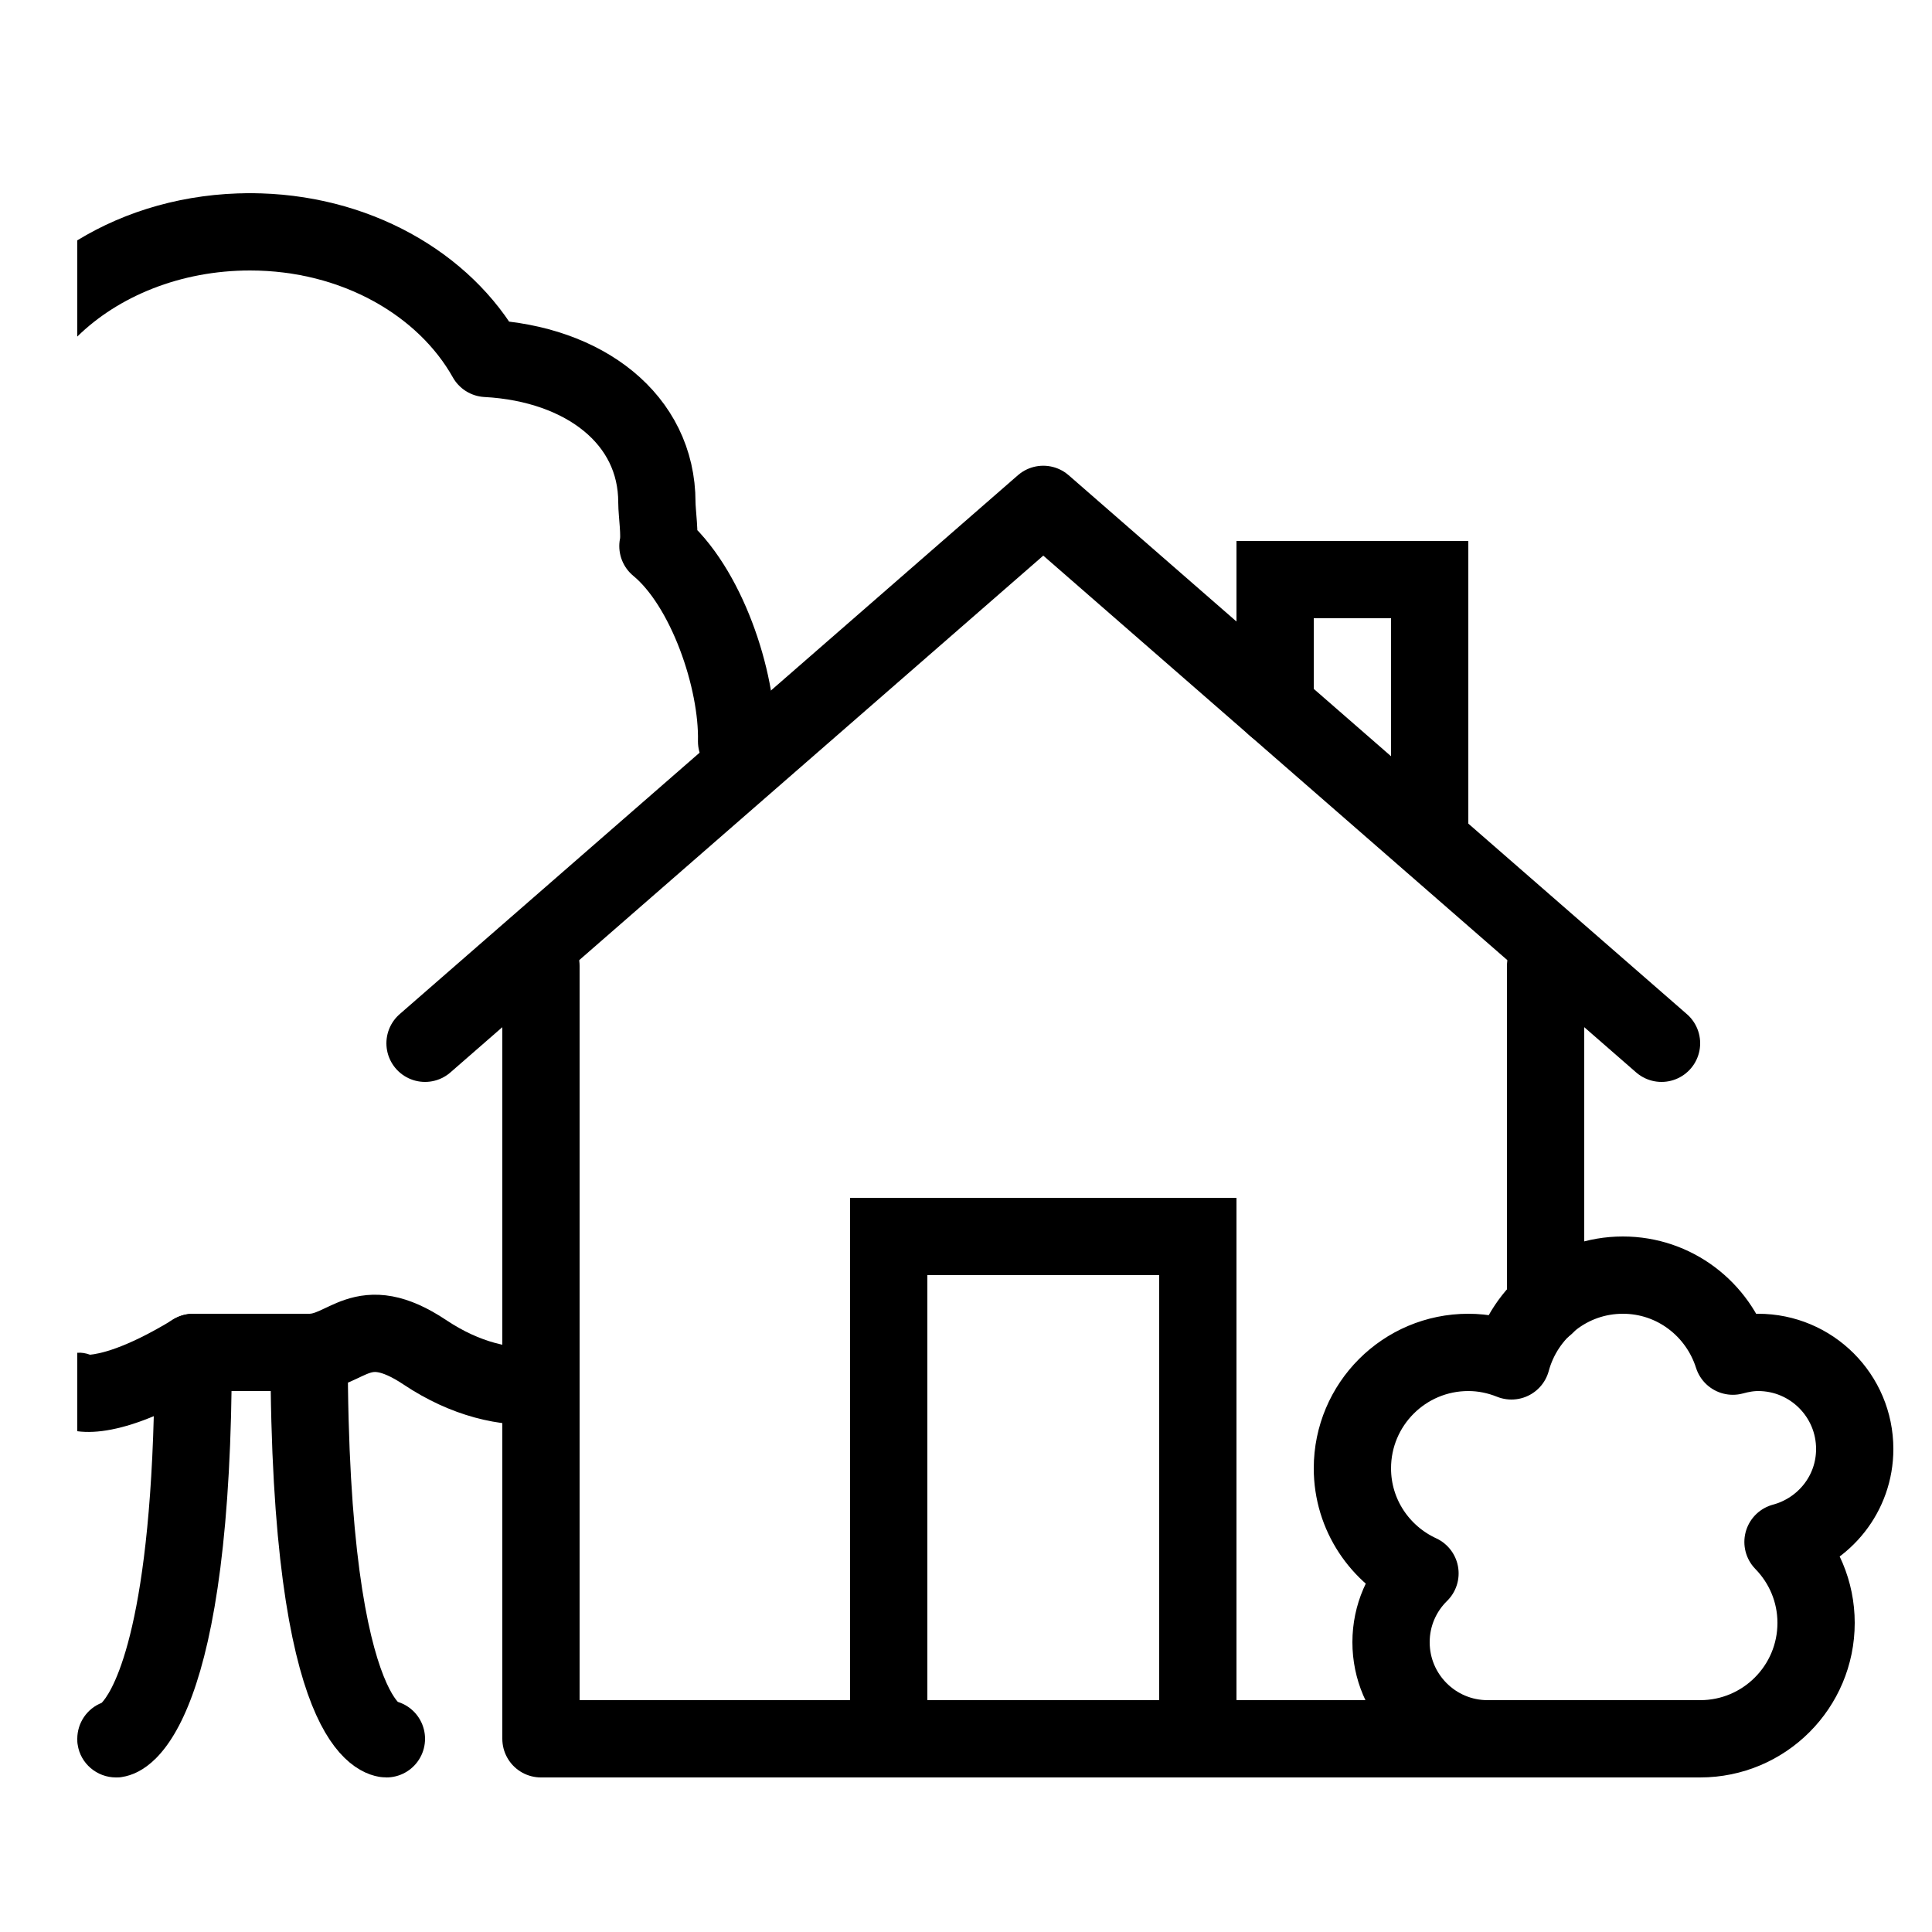 <svg fill="#000000" xmlns="http://www.w3.org/2000/svg"  viewBox="0 0 50 50" width="100px" height="100px"><path fill="none" stroke="#000000" stroke-linecap="round" stroke-linejoin="round" stroke-miterlimit="10" stroke-width="2" d="M14 35.862c-.916.075-1.958-.167-3-.862-1.664-1.109-2 0-3 0 0 10 2 10 2 10M6.471 6c2.713 0 5.036 1.346 6.12 3.276C15.12 9.412 17 10.845 17 13c0 .28.092.867.027 1.132 1.254 1.032 2.071 3.467 2.036 5.056"/><path d="M7.47,6c0,0.55-0.45,1-1,1C4.67,7,3.06,7.67,2,8.71V6.22C3.26,5.45,4.8,5,6.47,5C7.02,5,7.47,5.45,7.47,6z"/><path fill="none" stroke="#000000" stroke-linecap="round" stroke-miterlimit="10" stroke-width="2" d="M33 18.283L33 15 37 15 37 21.758"/><path fill="none" stroke="#000000" stroke-linecap="round" stroke-linejoin="round" stroke-miterlimit="10" stroke-width="2" d="M11 27L27 13.053 43 27"/><path d="M5.49,34.13c-0.32-0.18-0.7-0.17-1.01,0.02c-1.28,0.78-1.94,0.89-2.15,0.91C2.22,35.02,2.11,35,2,35.01v2.03c0.52,0.07,1.19-0.06,1.98-0.39C3.82,42.6,2.8,43.9,2.63,44.07C2.25,44.22,2,44.59,2,45c0,0.05,0,0.1,0.01,0.15C2.08,45.64,2.51,46,3,46c0.05,0,0.1,0,0.15-0.01C4.21,45.83,6,44.19,6,35C6,34.64,5.8,34.3,5.49,34.13z"/><path fill="none" stroke="#000000" stroke-linecap="round" stroke-linejoin="round" stroke-miterlimit="10" stroke-width="2" d="M5 35c0 0 1.5 0 3 0M40 45L14 45 14 25M40 25L40 33.786"/><path fill="none" stroke="#000000" stroke-linecap="round" stroke-miterlimit="10" stroke-width="2" d="M23 45L23 32 31 32 31 45"/><path fill="none" stroke="#000000" stroke-linecap="round" stroke-linejoin="round" stroke-miterlimit="10" stroke-width="2" d="M48,37.5c0-1.381-1.119-2.5-2.5-2.5c-0.228,0-0.444,0.04-0.654,0.097C44.462,33.885,43.34,33,42,33c-1.385,0-2.539,0.944-2.884,2.22C38.77,35.081,38.395,35,38,35c-1.657,0-3,1.343-3,3c0,1.209,0.719,2.244,1.749,2.719C36.287,41.172,36,41.802,36,42.5c0,1.381,1.119,2.5,2.5,2.5s3.843,0,5.5,0s3-1.343,3-3c0-0.816-0.328-1.553-0.856-2.094C47.21,39.62,48,38.657,48,37.5z"/></svg>